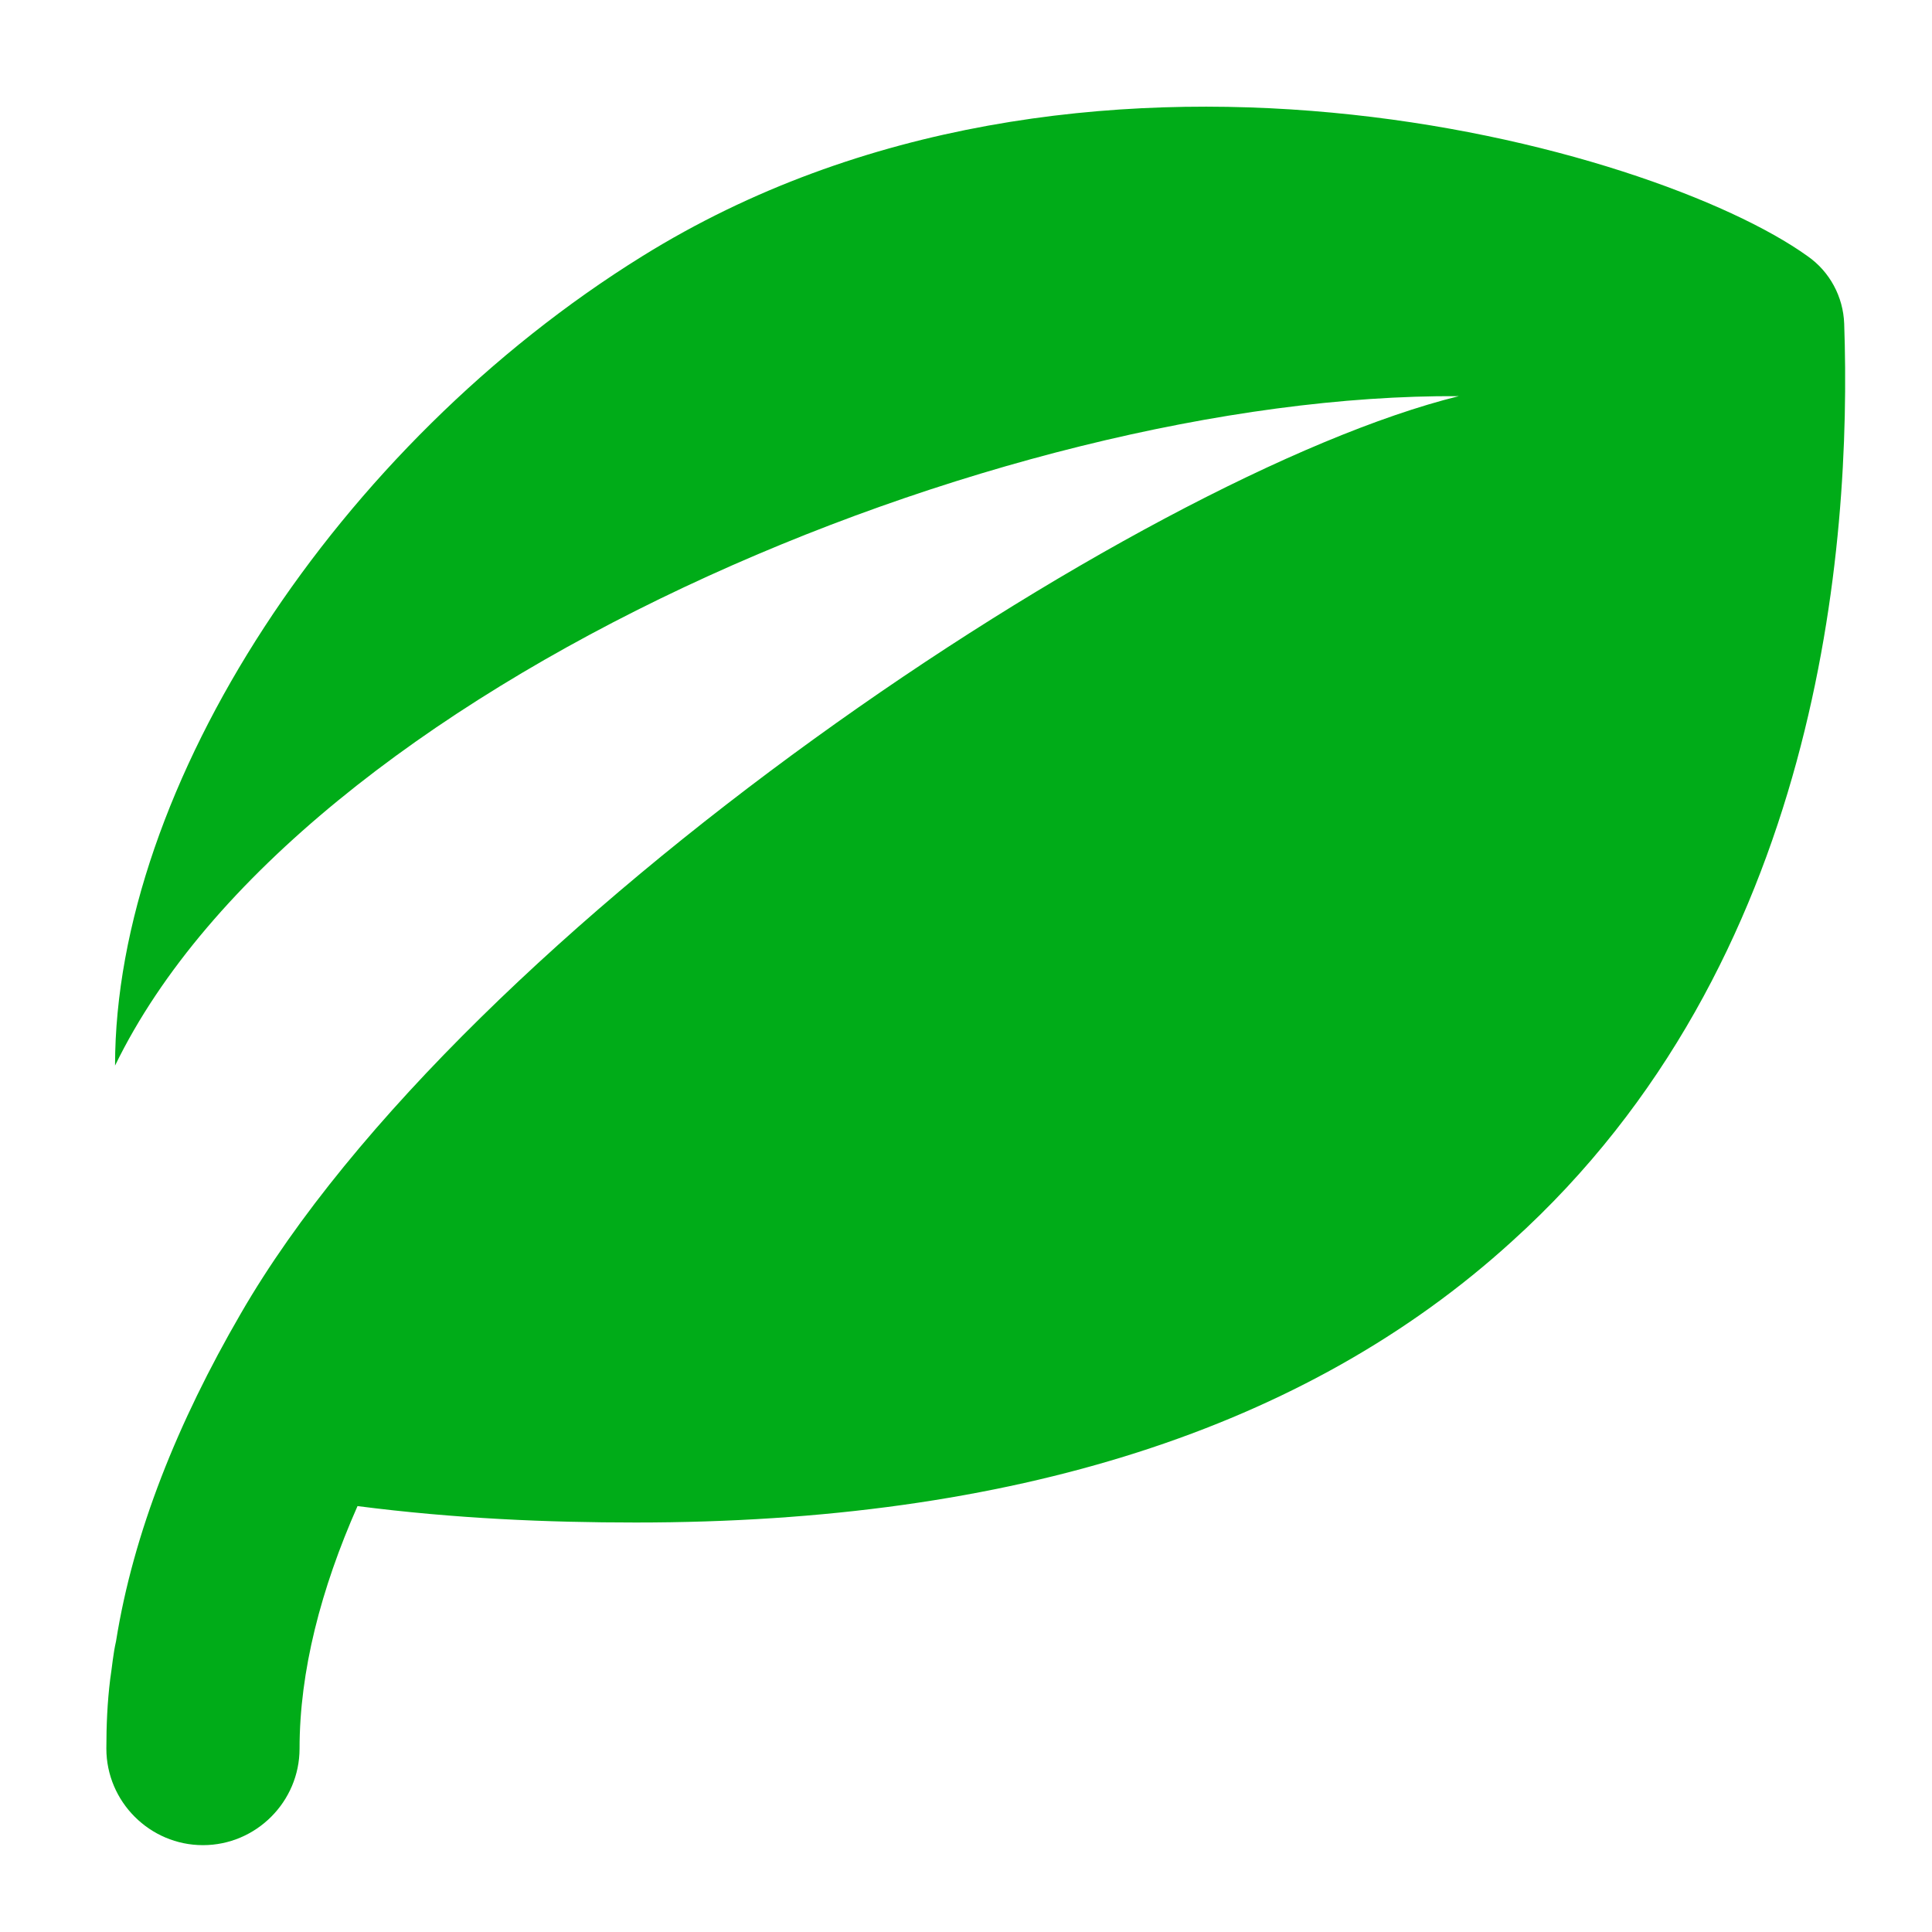 <svg xmlns="http://www.w3.org/2000/svg" version="1.1" xmlns:xlink="http://www.w3.org/1999/xlink" width="512" height="512" x="0" y="0" viewBox="0 0 20 20" xml:space="preserve"><g><path fill="#00ac18" d="M15.651 12.851c-2.13 1.94-5.17 2.91-9.07 2.91-.91 0-1.87-.04-2.88-.17-.38.86-.6 1.71-.6 2.51 0 .55-.45 1-1 1s-1-.45-1-1c0-.24.01-.48.04-.72.02-.13.03-.26.06-.39.18-1.13.64-2.27 1.29-3.39 2.32-4.02 9.3-8.68 12.61-9.5-4.76-.03-12 3-13.91 6.93 0-2.89 2.3-6.42 5.46-8.38 4.54-2.82 10.47-1.14 12.06 0 .23.16.37.42.38.7.08 2.31-.25 6.62-3.44 9.5z"></path></g></svg>